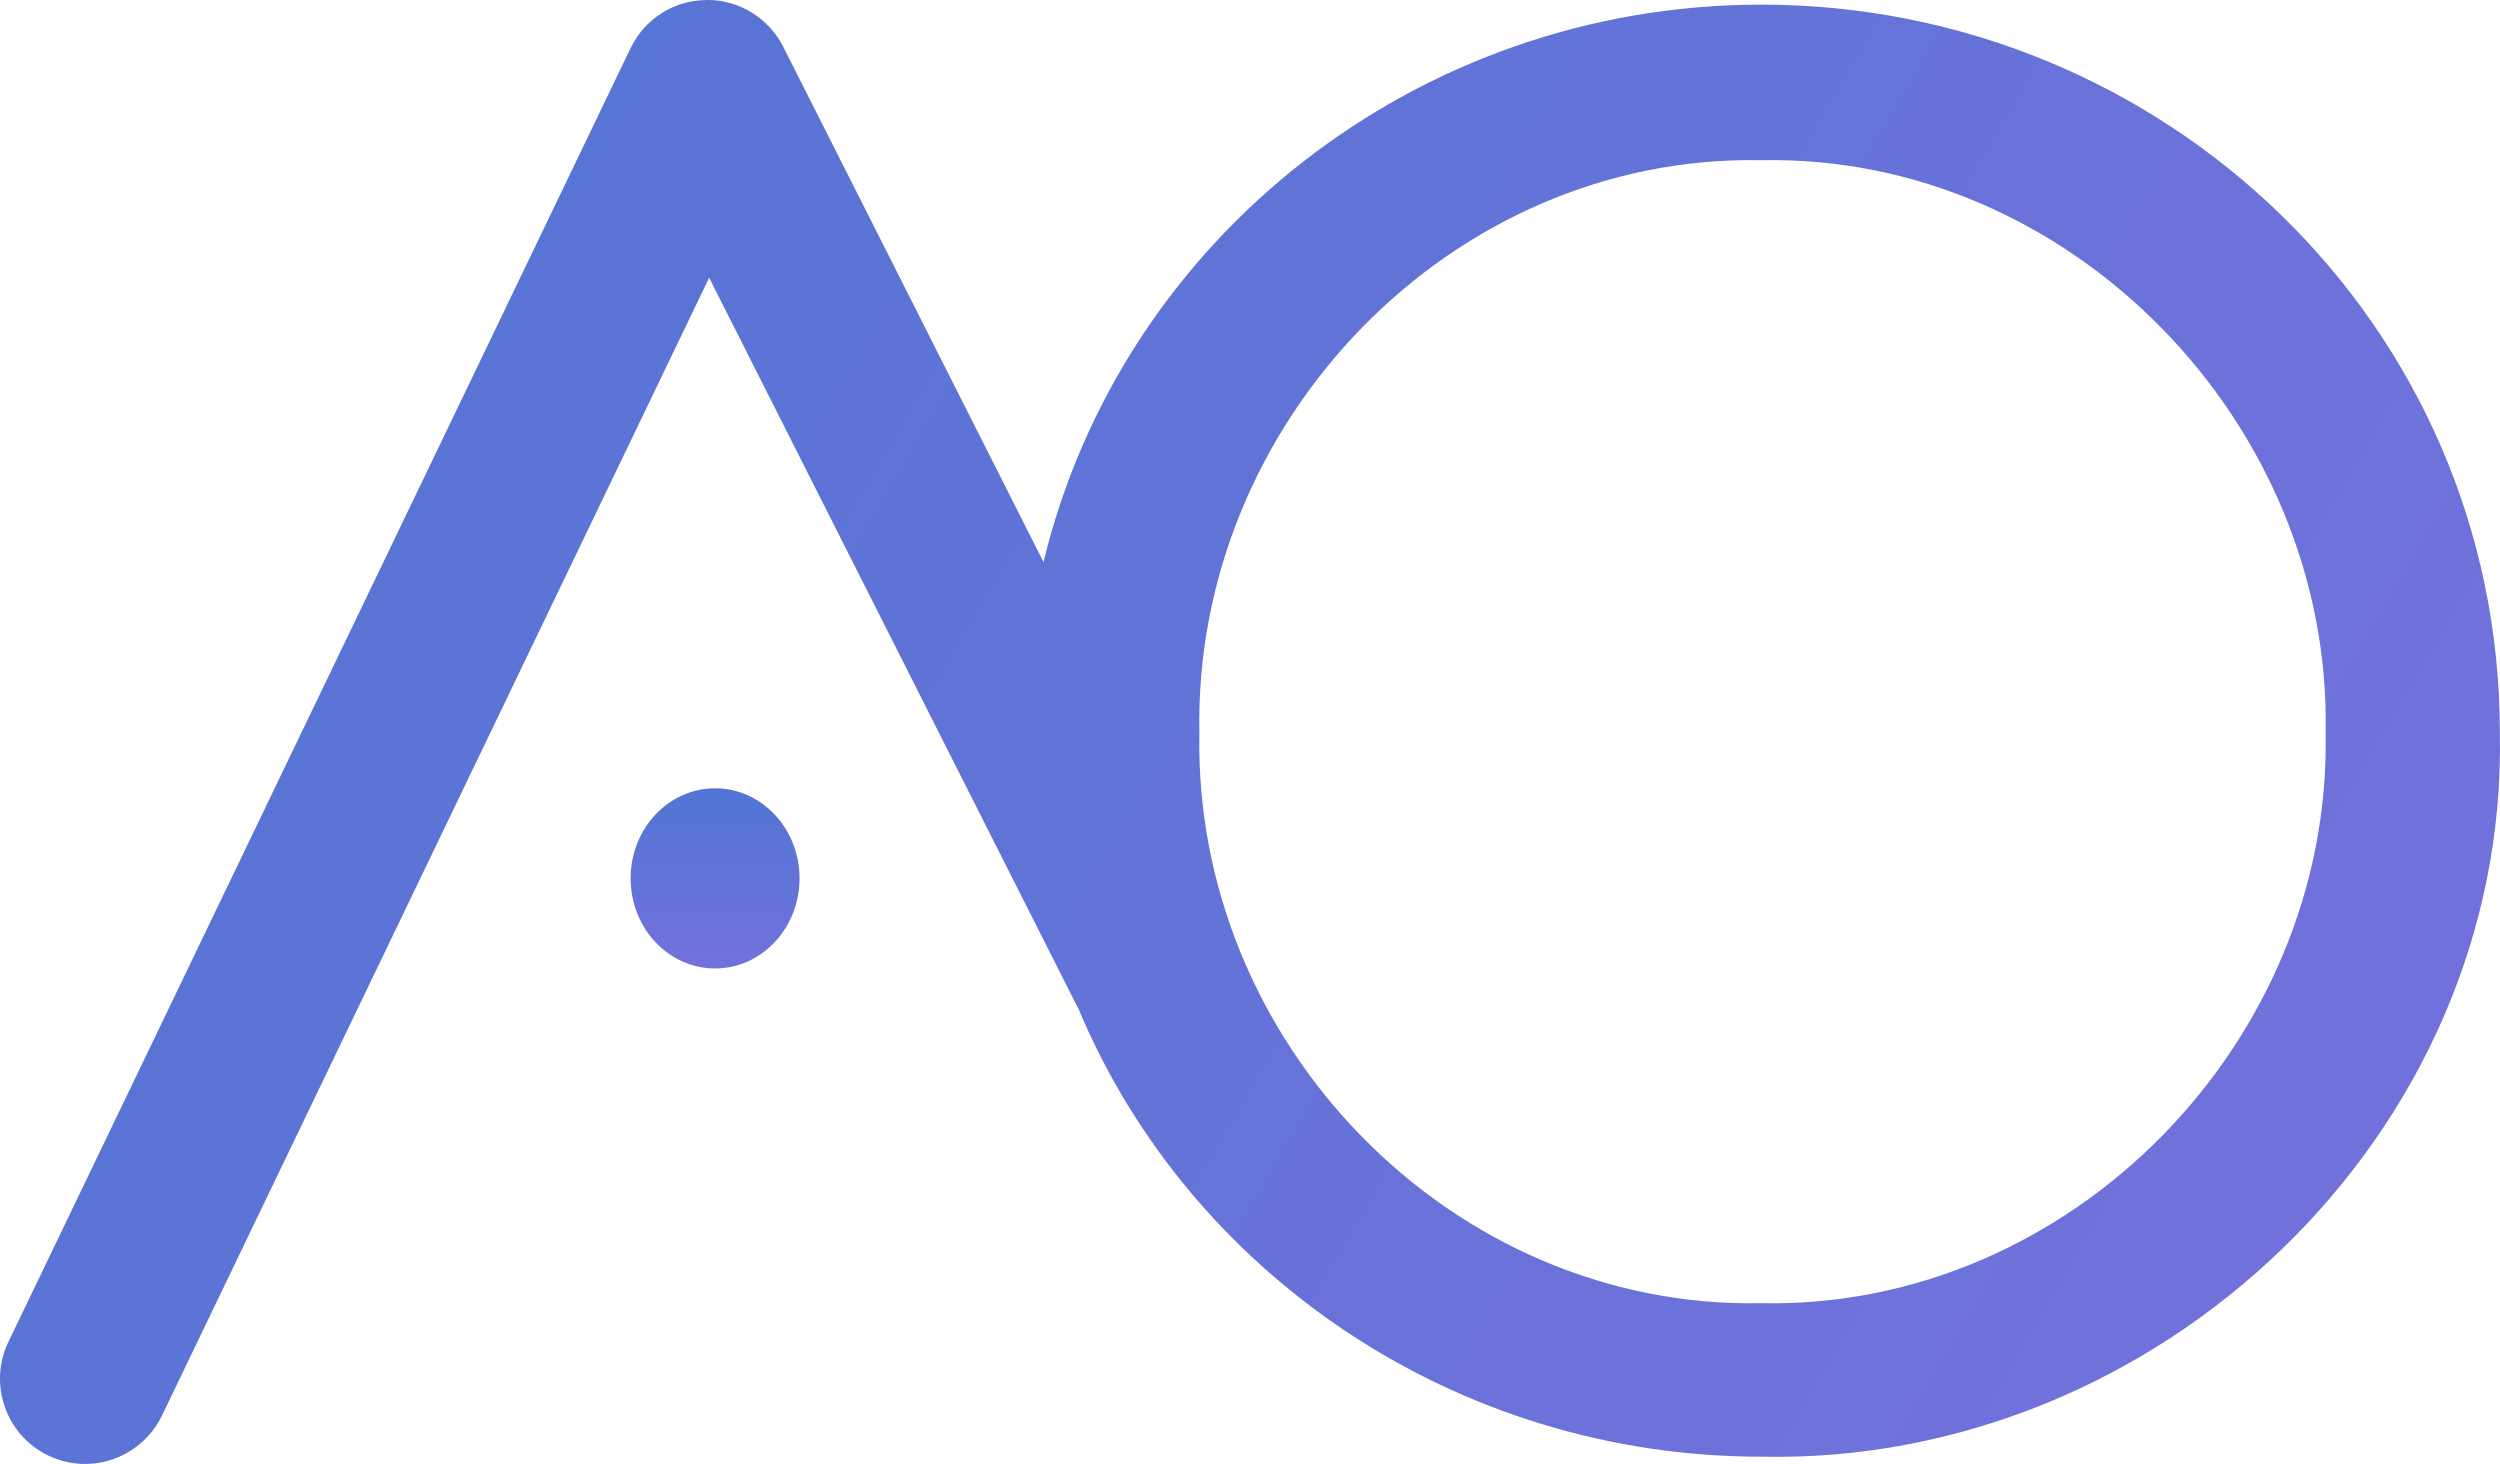 <svg width="222" height="130" viewBox="0 0 222 130" fill="none" xmlns="http://www.w3.org/2000/svg">
<path d="M63.5 86C67.642 86 71 82.418 71 78C71 73.582 67.642 70 63.5 70C59.358 70 56 73.582 56 78C56 82.418 59.358 86 63.5 86Z" fill="url(#paint0_linear)"/>
<path d="M221.987 65.068C221.987 28.779 192.149 0.412 156.419 0.412C125.847 0.412 99.608 21.186 92.663 49.913L90.85 46.322L69.553 4.155C68.279 1.631 65.658 0 62.876 0L62.731 0.001C59.831 0.031 57.249 1.672 55.991 4.285L0.746 119.158C-1.06 122.916 0.526 127.443 4.284 129.251C5.319 129.748 6.419 130 7.557 130C10.446 130 13.123 128.319 14.376 125.715L62.972 24.664L95.696 89.456L95.692 89.4C105.528 113.066 129.265 129.355 156.422 129.355C191.597 130.091 222.722 100.803 221.987 65.068ZM156.417 115.724C128.79 116.276 105.953 92.513 106.505 65.068C105.953 37.622 128.79 13.675 156.417 14.227C183.86 13.673 207.067 37.62 206.515 65.068C207.067 92.513 183.861 116.276 156.417 115.724Z" fill="url(#paint1_linear)"/>
<defs>
<linearGradient id="paint0_linear" x1="63.5" y1="70" x2="63.5" y2="86" gradientUnits="userSpaceOnUse">
<stop stop-color="#5175D3"/>
<stop offset="1" stop-color="#7371DC"/>
</linearGradient>
<linearGradient id="paint1_linear" x1="0" y1="0" x2="207" y2="121.5" gradientUnits="userSpaceOnUse">
<stop stop-color="#5175D3"/>
<stop offset="1" stop-color="#7371DC"/>
</linearGradient>
</defs>
</svg>

